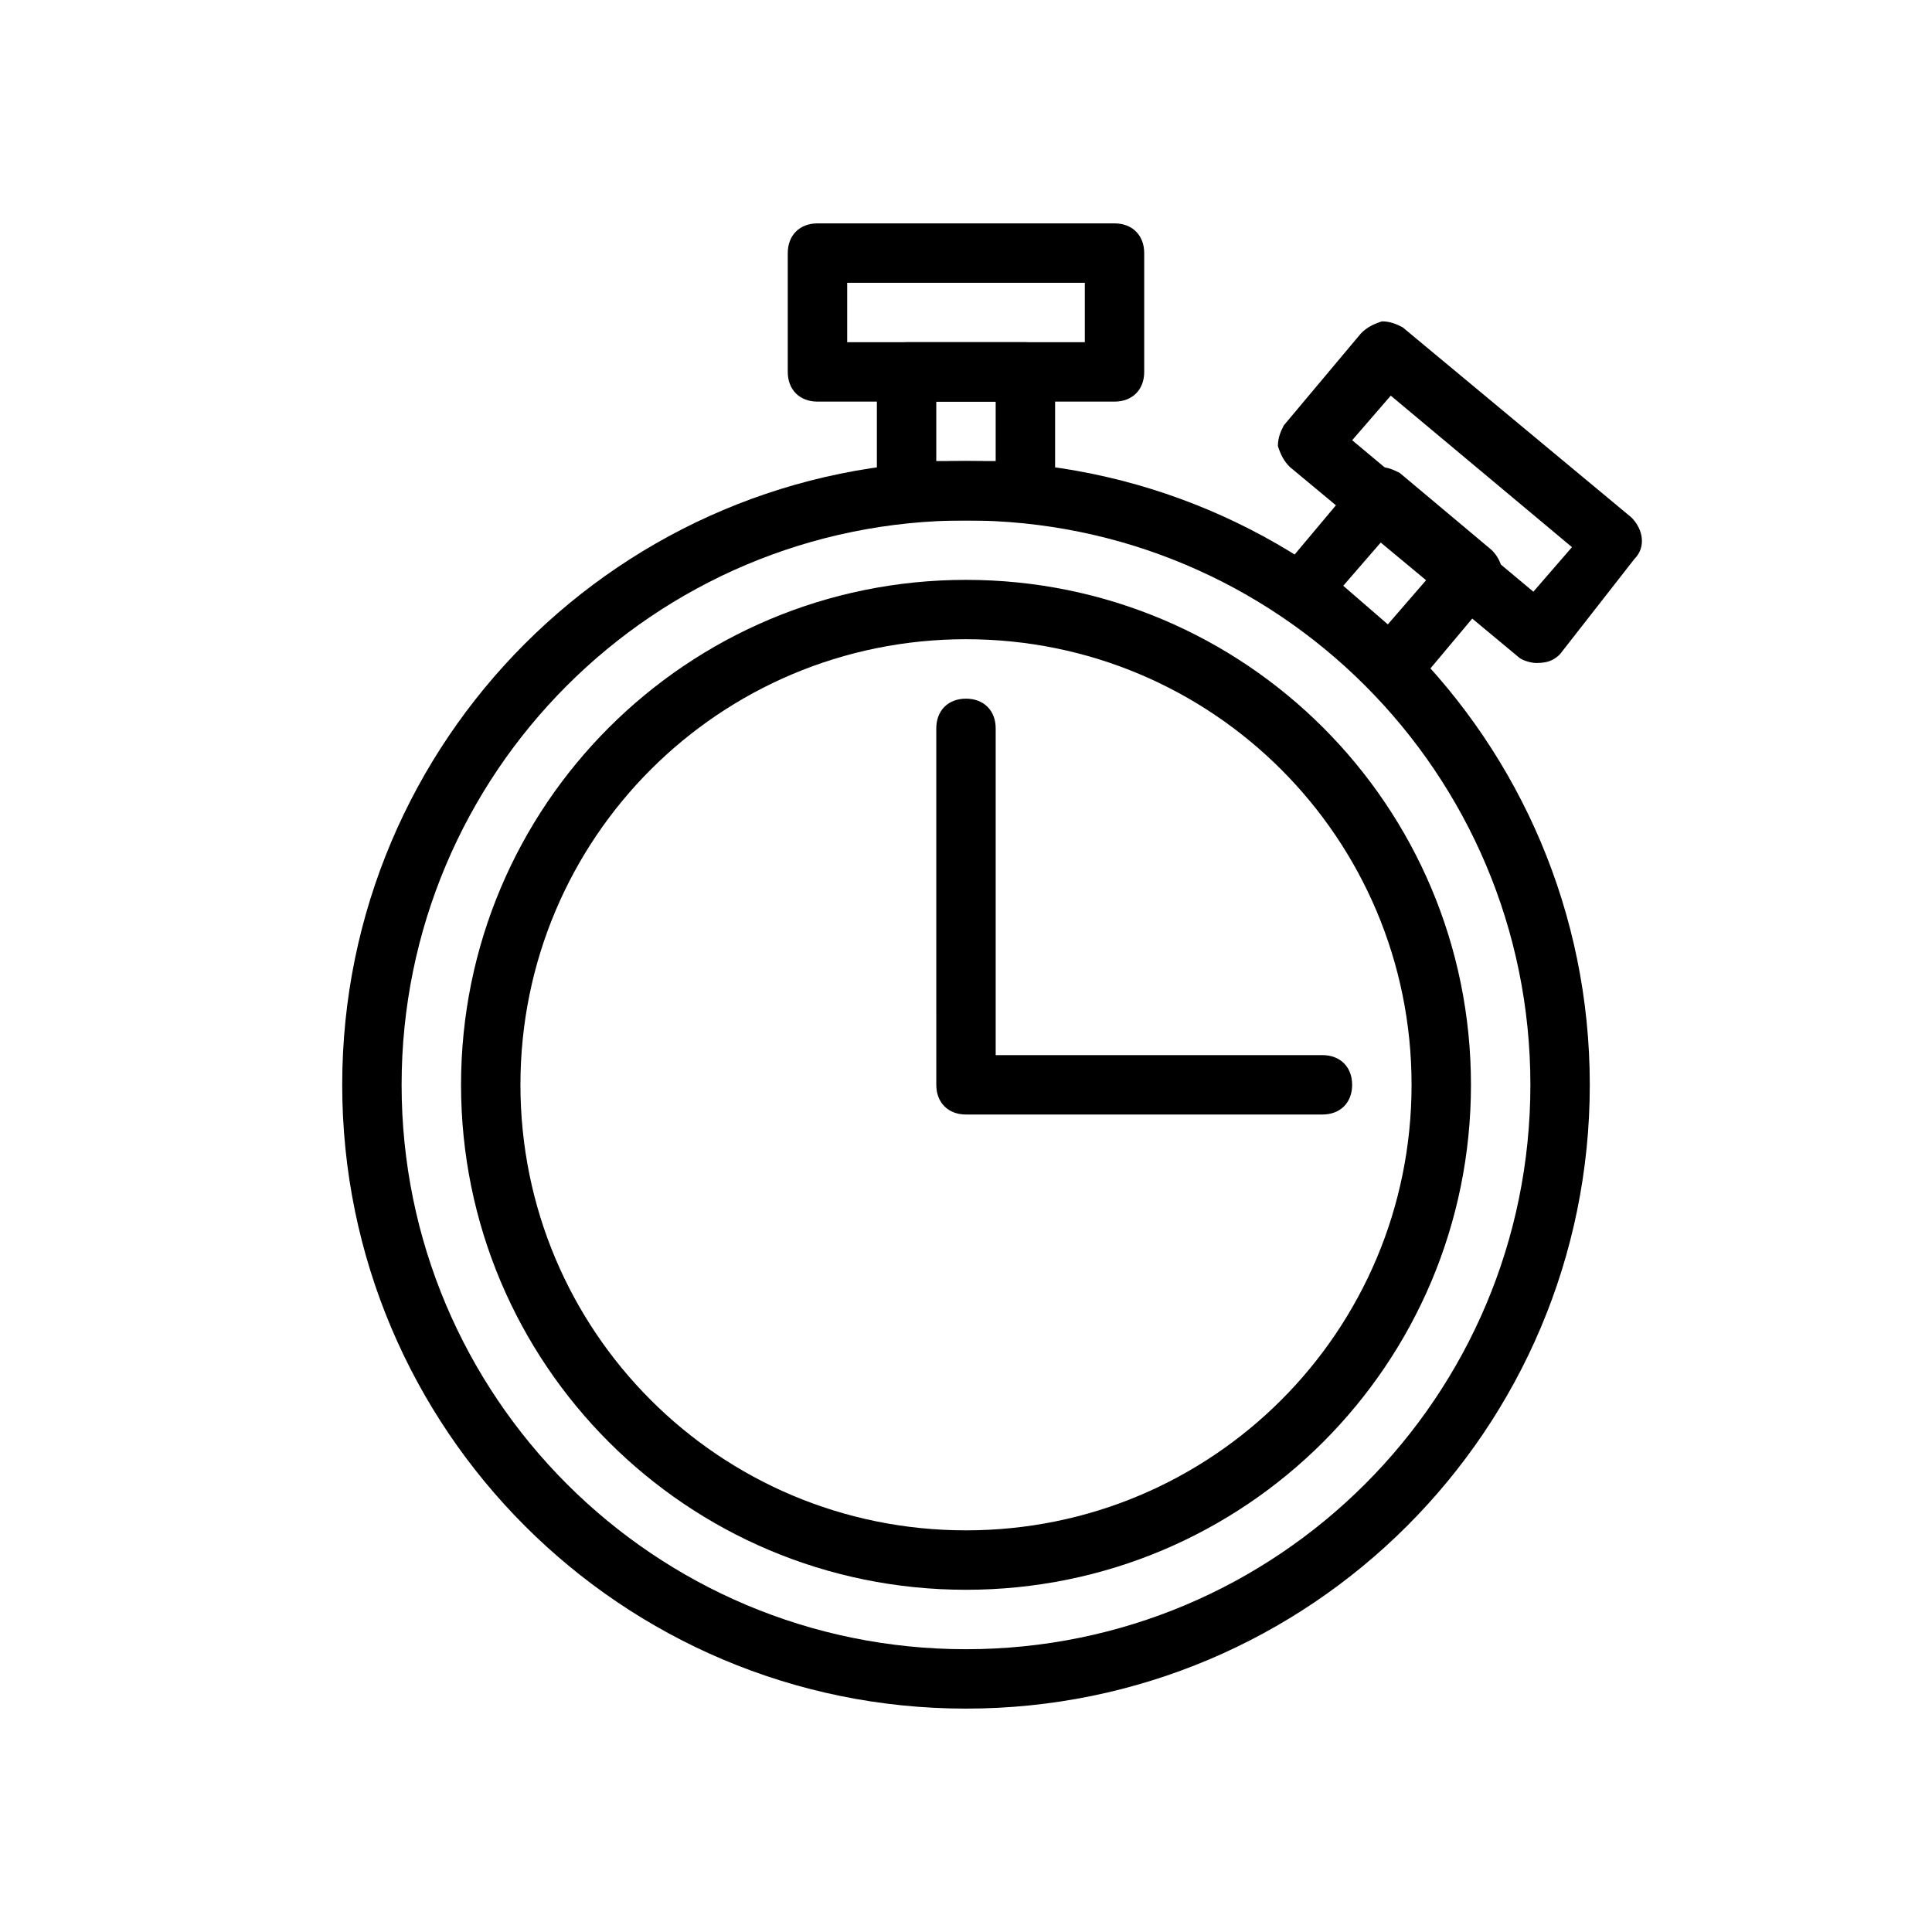 <?xml version="1.0" encoding="UTF-8"?>
<!-- Uploaded to: ICON Repo, www.svgrepo.com, Generator: ICON Repo Mixer Tools -->
<svg fill="#000000" width="800px" height="800px" version="1.1" viewBox="144 144 512 512" xmlns="http://www.w3.org/2000/svg">
 <g>
  <path d="m400 565.31c-73.996 0-133.82-59.828-133.82-133.82 0-73.996 59.828-133.82 133.82-133.82s133.82 59.828 133.82 133.82c0 73.996-59.828 133.82-133.82 133.82zm0-251.91c-65.336 0-118.08 52.742-118.08 118.08 0 65.336 52.742 118.08 118.08 118.08 65.336 0 118.08-52.742 118.08-118.08-0.004-65.34-52.746-118.08-118.08-118.08z"/>
  <path d="m400 596.8c-91.316 0-165.31-73.996-165.31-165.31 0-91.316 73.996-165.31 165.31-165.31s165.31 73.996 165.31 165.31c0 91.312-74 165.31-165.31 165.31zm0-314.88c-82.656 0-149.57 66.914-149.57 149.57s66.914 149.57 149.57 149.57 149.57-66.914 149.57-149.57c-0.004-82.656-66.914-149.57-149.57-149.57z"/>
  <path d="m415.74 281.92h-31.488c-4.723 0-7.871-3.148-7.871-7.871v-31.488c0-4.723 3.148-7.871 7.871-7.871h31.488c4.723 0 7.871 3.148 7.871 7.871v31.488c0 4.723-3.148 7.871-7.871 7.871zm-23.617-15.742h15.742v-15.742h-15.742z"/>
  <path d="m439.36 250.43h-78.723c-4.723 0-7.871-3.148-7.871-7.871v-31.488c0-4.723 3.148-7.871 7.871-7.871h78.719c4.723 0 7.871 3.148 7.871 7.871v31.488c0.004 4.723-3.144 7.871-7.867 7.871zm-70.848-15.742h62.977v-15.746h-62.977z"/>
  <path d="m513.36 328.36c-1.574 0-3.938-0.789-4.723-1.574l-24.402-20.469c-3.148-3.148-3.938-7.871-0.789-11.02l20.469-24.402c1.574-1.574 3.148-2.363 5.512-3.148 2.363 0 3.938 0.789 5.512 1.574l24.402 20.469c3.148 3.148 3.938 7.871 0.789 11.02l-20.469 24.402c-1.578 1.574-3.938 3.148-6.301 3.148zm-13.383-29.125 11.809 10.234 10.234-11.809-11.809-10.234z"/>
  <path d="m551.14 319.7c-1.574 0-3.938-0.789-4.723-1.574l-60.613-50.383c-1.574-1.574-2.363-3.148-3.148-5.512 0-2.363 0.789-3.938 1.574-5.512l20.469-24.402c1.574-1.574 3.148-2.363 5.512-3.148 2.363 0 3.938 0.789 5.512 1.574l60.613 50.383c3.148 3.148 3.938 7.871 0.789 11.02l-19.688 25.195c-1.574 1.574-3.148 2.359-6.297 2.359 0.789 0 0.789 0 0 0zm-48.805-59.039 48.02 40.148 10.234-11.809-48.02-40.148z"/>
  <path d="m494.46 439.36h-94.461c-4.723 0-7.871-3.148-7.871-7.871l-0.004-94.465c0-4.723 3.148-7.871 7.871-7.871s7.871 3.148 7.871 7.871v86.594h86.594c4.723 0 7.871 3.148 7.871 7.871 0.004 4.723-3.144 7.871-7.871 7.871z"/>
 </g>
</svg>